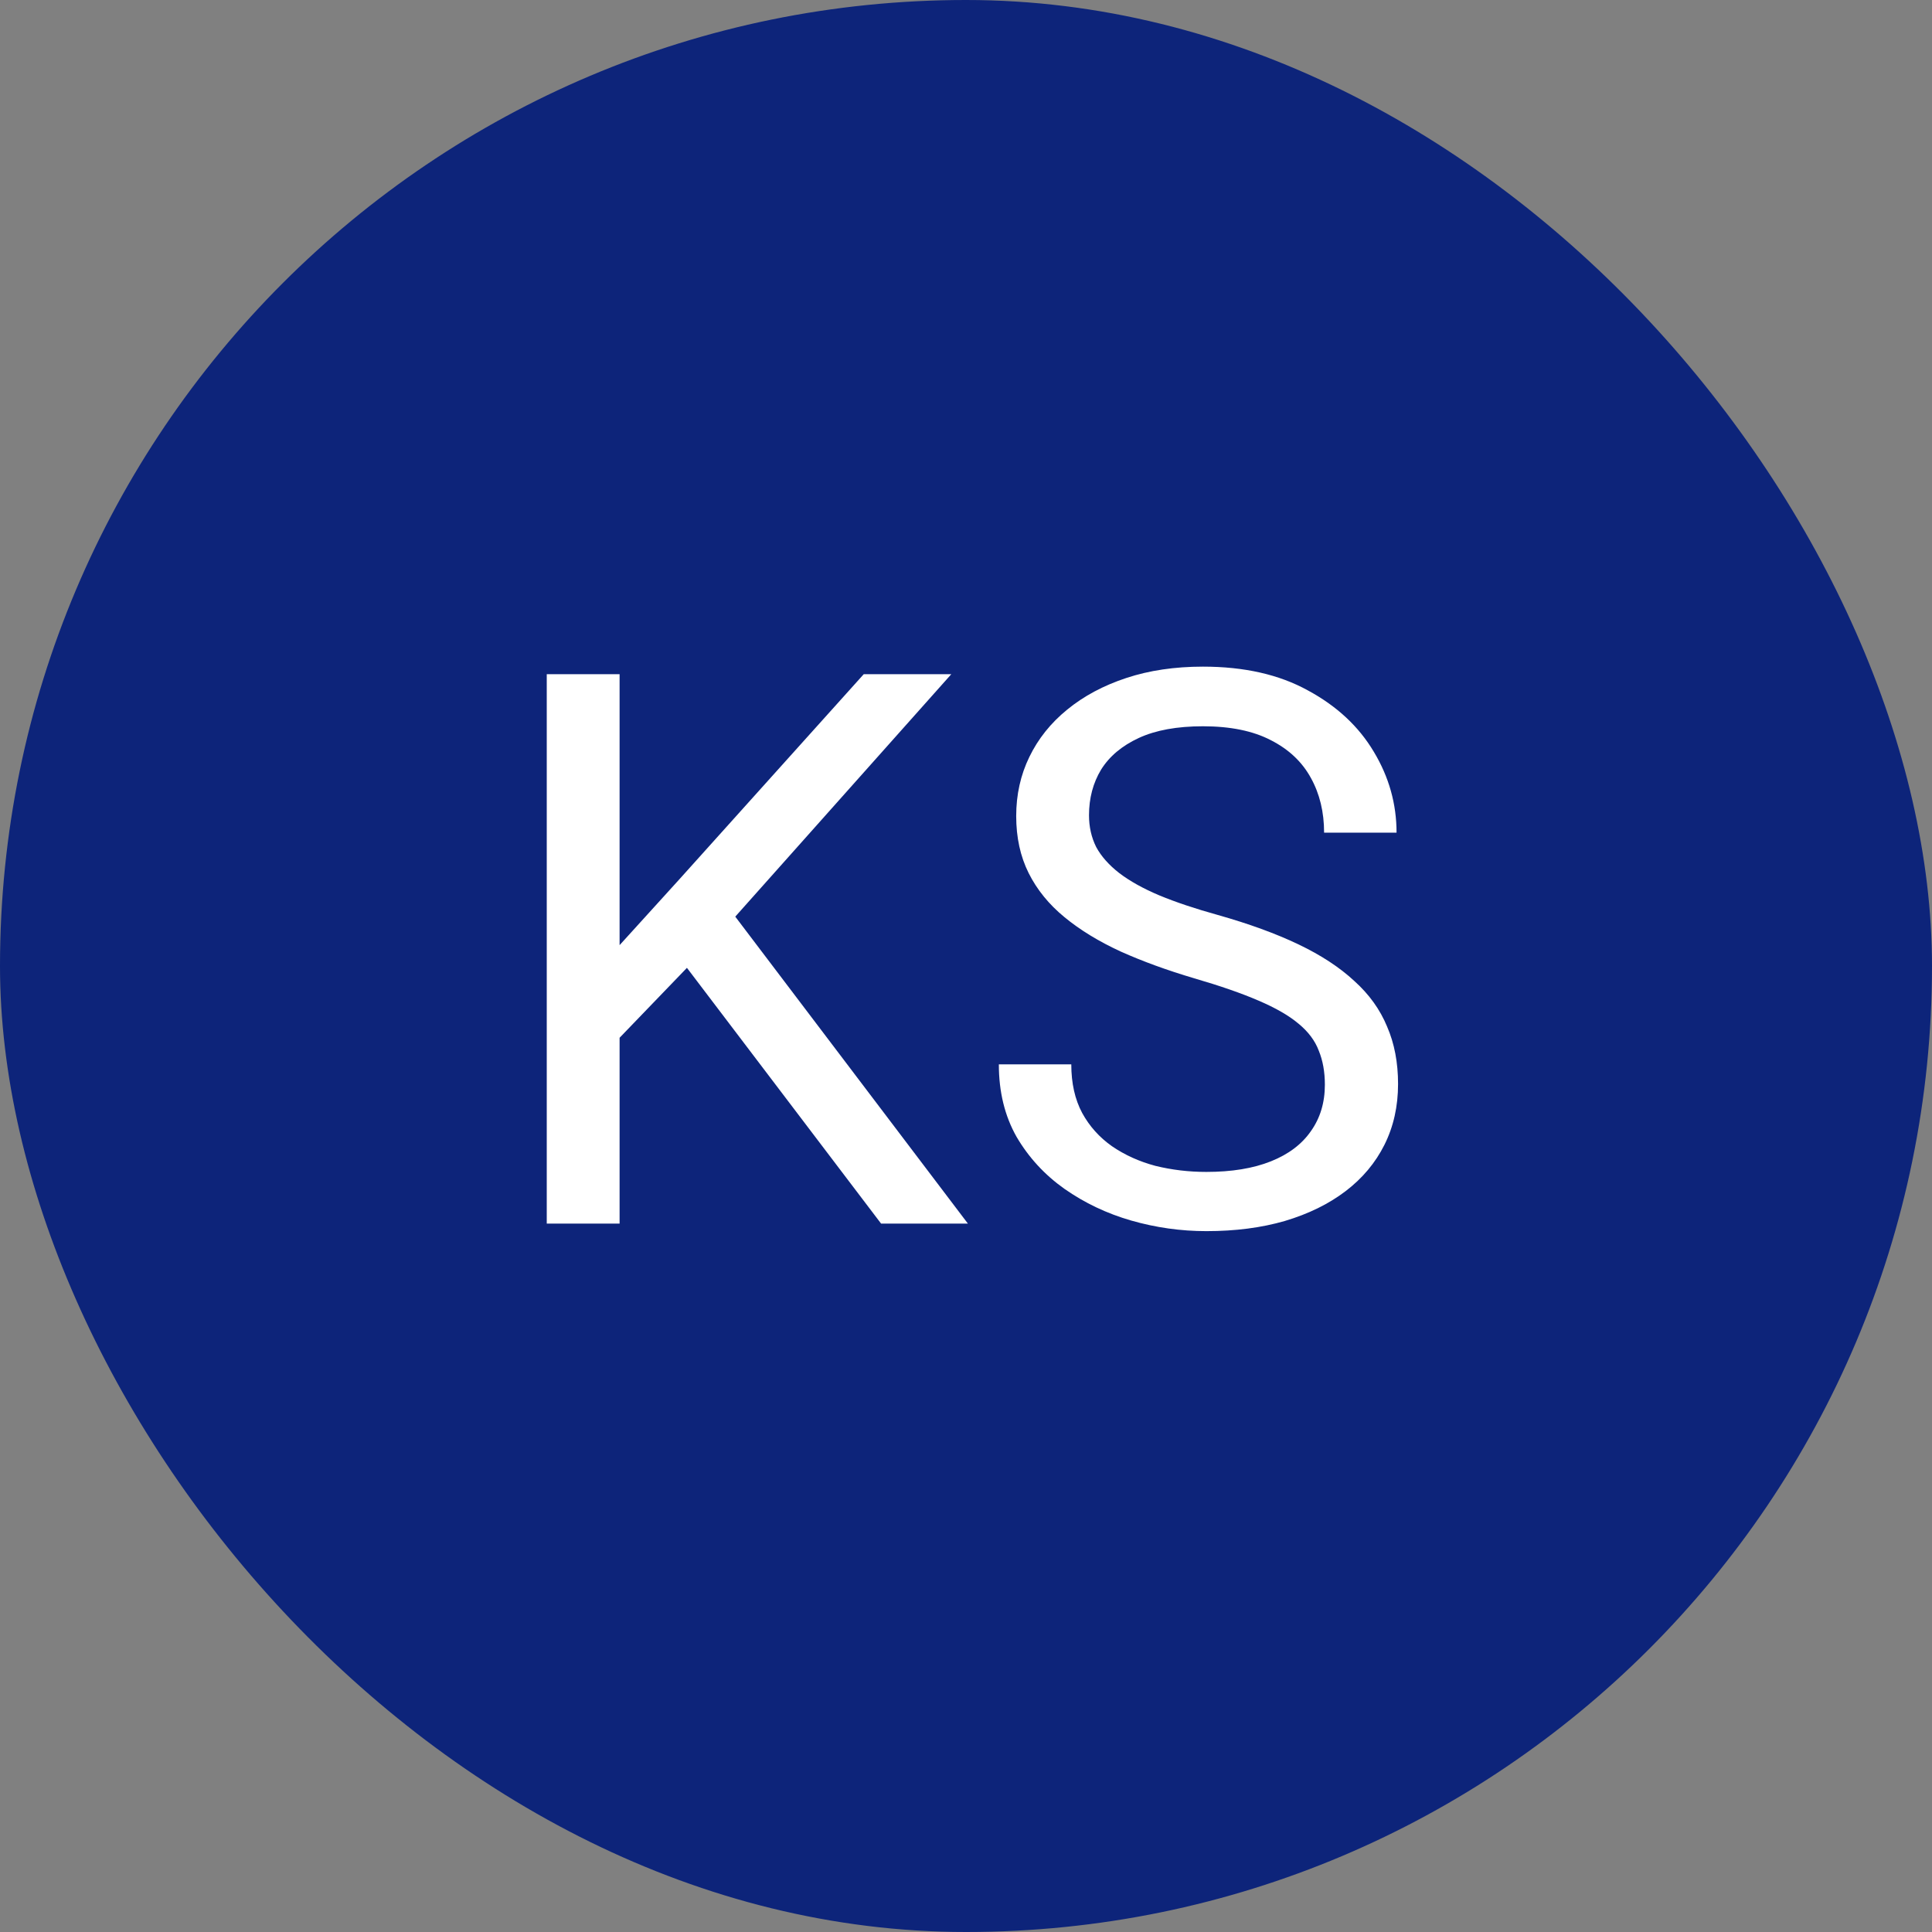 <svg width="60" height="60" viewBox="0 0 60 60" fill="none" xmlns="http://www.w3.org/2000/svg">
<rect x="0" y="0" width="60" height="60" fill="#808080" stroke="none"/>
<rect width="60" height="60" rx="30" fill="#0D247A"/>
<path d="M19.242 20.938V38H16.98V20.938H19.242ZM29.543 20.938L22.453 28.895L18.469 33.031L18.094 30.617L21.094 27.312L26.824 20.938H29.543ZM27.363 38L21.047 29.68L22.395 27.887L30.059 38H27.363ZM41.145 33.688C41.145 33.289 41.082 32.938 40.957 32.633C40.84 32.32 40.629 32.039 40.324 31.789C40.027 31.539 39.613 31.301 39.082 31.074C38.559 30.848 37.895 30.617 37.09 30.383C36.246 30.133 35.484 29.855 34.805 29.551C34.125 29.238 33.543 28.883 33.059 28.484C32.574 28.086 32.203 27.629 31.945 27.113C31.688 26.598 31.559 26.008 31.559 25.344C31.559 24.68 31.695 24.066 31.969 23.504C32.242 22.941 32.633 22.453 33.141 22.039C33.656 21.617 34.27 21.289 34.98 21.055C35.691 20.82 36.484 20.703 37.359 20.703C38.641 20.703 39.727 20.949 40.617 21.441C41.516 21.926 42.199 22.562 42.668 23.352C43.137 24.133 43.371 24.969 43.371 25.859H41.121C41.121 25.219 40.984 24.652 40.711 24.16C40.438 23.66 40.023 23.27 39.469 22.988C38.914 22.699 38.211 22.555 37.359 22.555C36.555 22.555 35.891 22.676 35.367 22.918C34.844 23.16 34.453 23.488 34.195 23.902C33.945 24.316 33.82 24.789 33.82 25.32C33.82 25.68 33.895 26.008 34.043 26.305C34.199 26.594 34.438 26.863 34.758 27.113C35.086 27.363 35.5 27.594 36 27.805C36.508 28.016 37.113 28.219 37.816 28.414C38.785 28.688 39.621 28.992 40.324 29.328C41.027 29.664 41.605 30.043 42.059 30.465C42.52 30.879 42.859 31.352 43.078 31.883C43.305 32.406 43.418 33 43.418 33.664C43.418 34.359 43.277 34.988 42.996 35.551C42.715 36.113 42.312 36.594 41.789 36.992C41.266 37.391 40.637 37.699 39.902 37.918C39.176 38.129 38.363 38.234 37.465 38.234C36.676 38.234 35.898 38.125 35.133 37.906C34.375 37.688 33.684 37.359 33.059 36.922C32.441 36.484 31.945 35.945 31.57 35.305C31.203 34.656 31.02 33.906 31.02 33.055H33.27C33.27 33.641 33.383 34.145 33.609 34.566C33.836 34.98 34.145 35.324 34.535 35.598C34.934 35.871 35.383 36.074 35.883 36.207C36.391 36.332 36.918 36.395 37.465 36.395C38.254 36.395 38.922 36.285 39.469 36.066C40.016 35.848 40.43 35.535 40.711 35.129C41 34.723 41.145 34.242 41.145 33.688Z" fill="white"/>
</svg>
